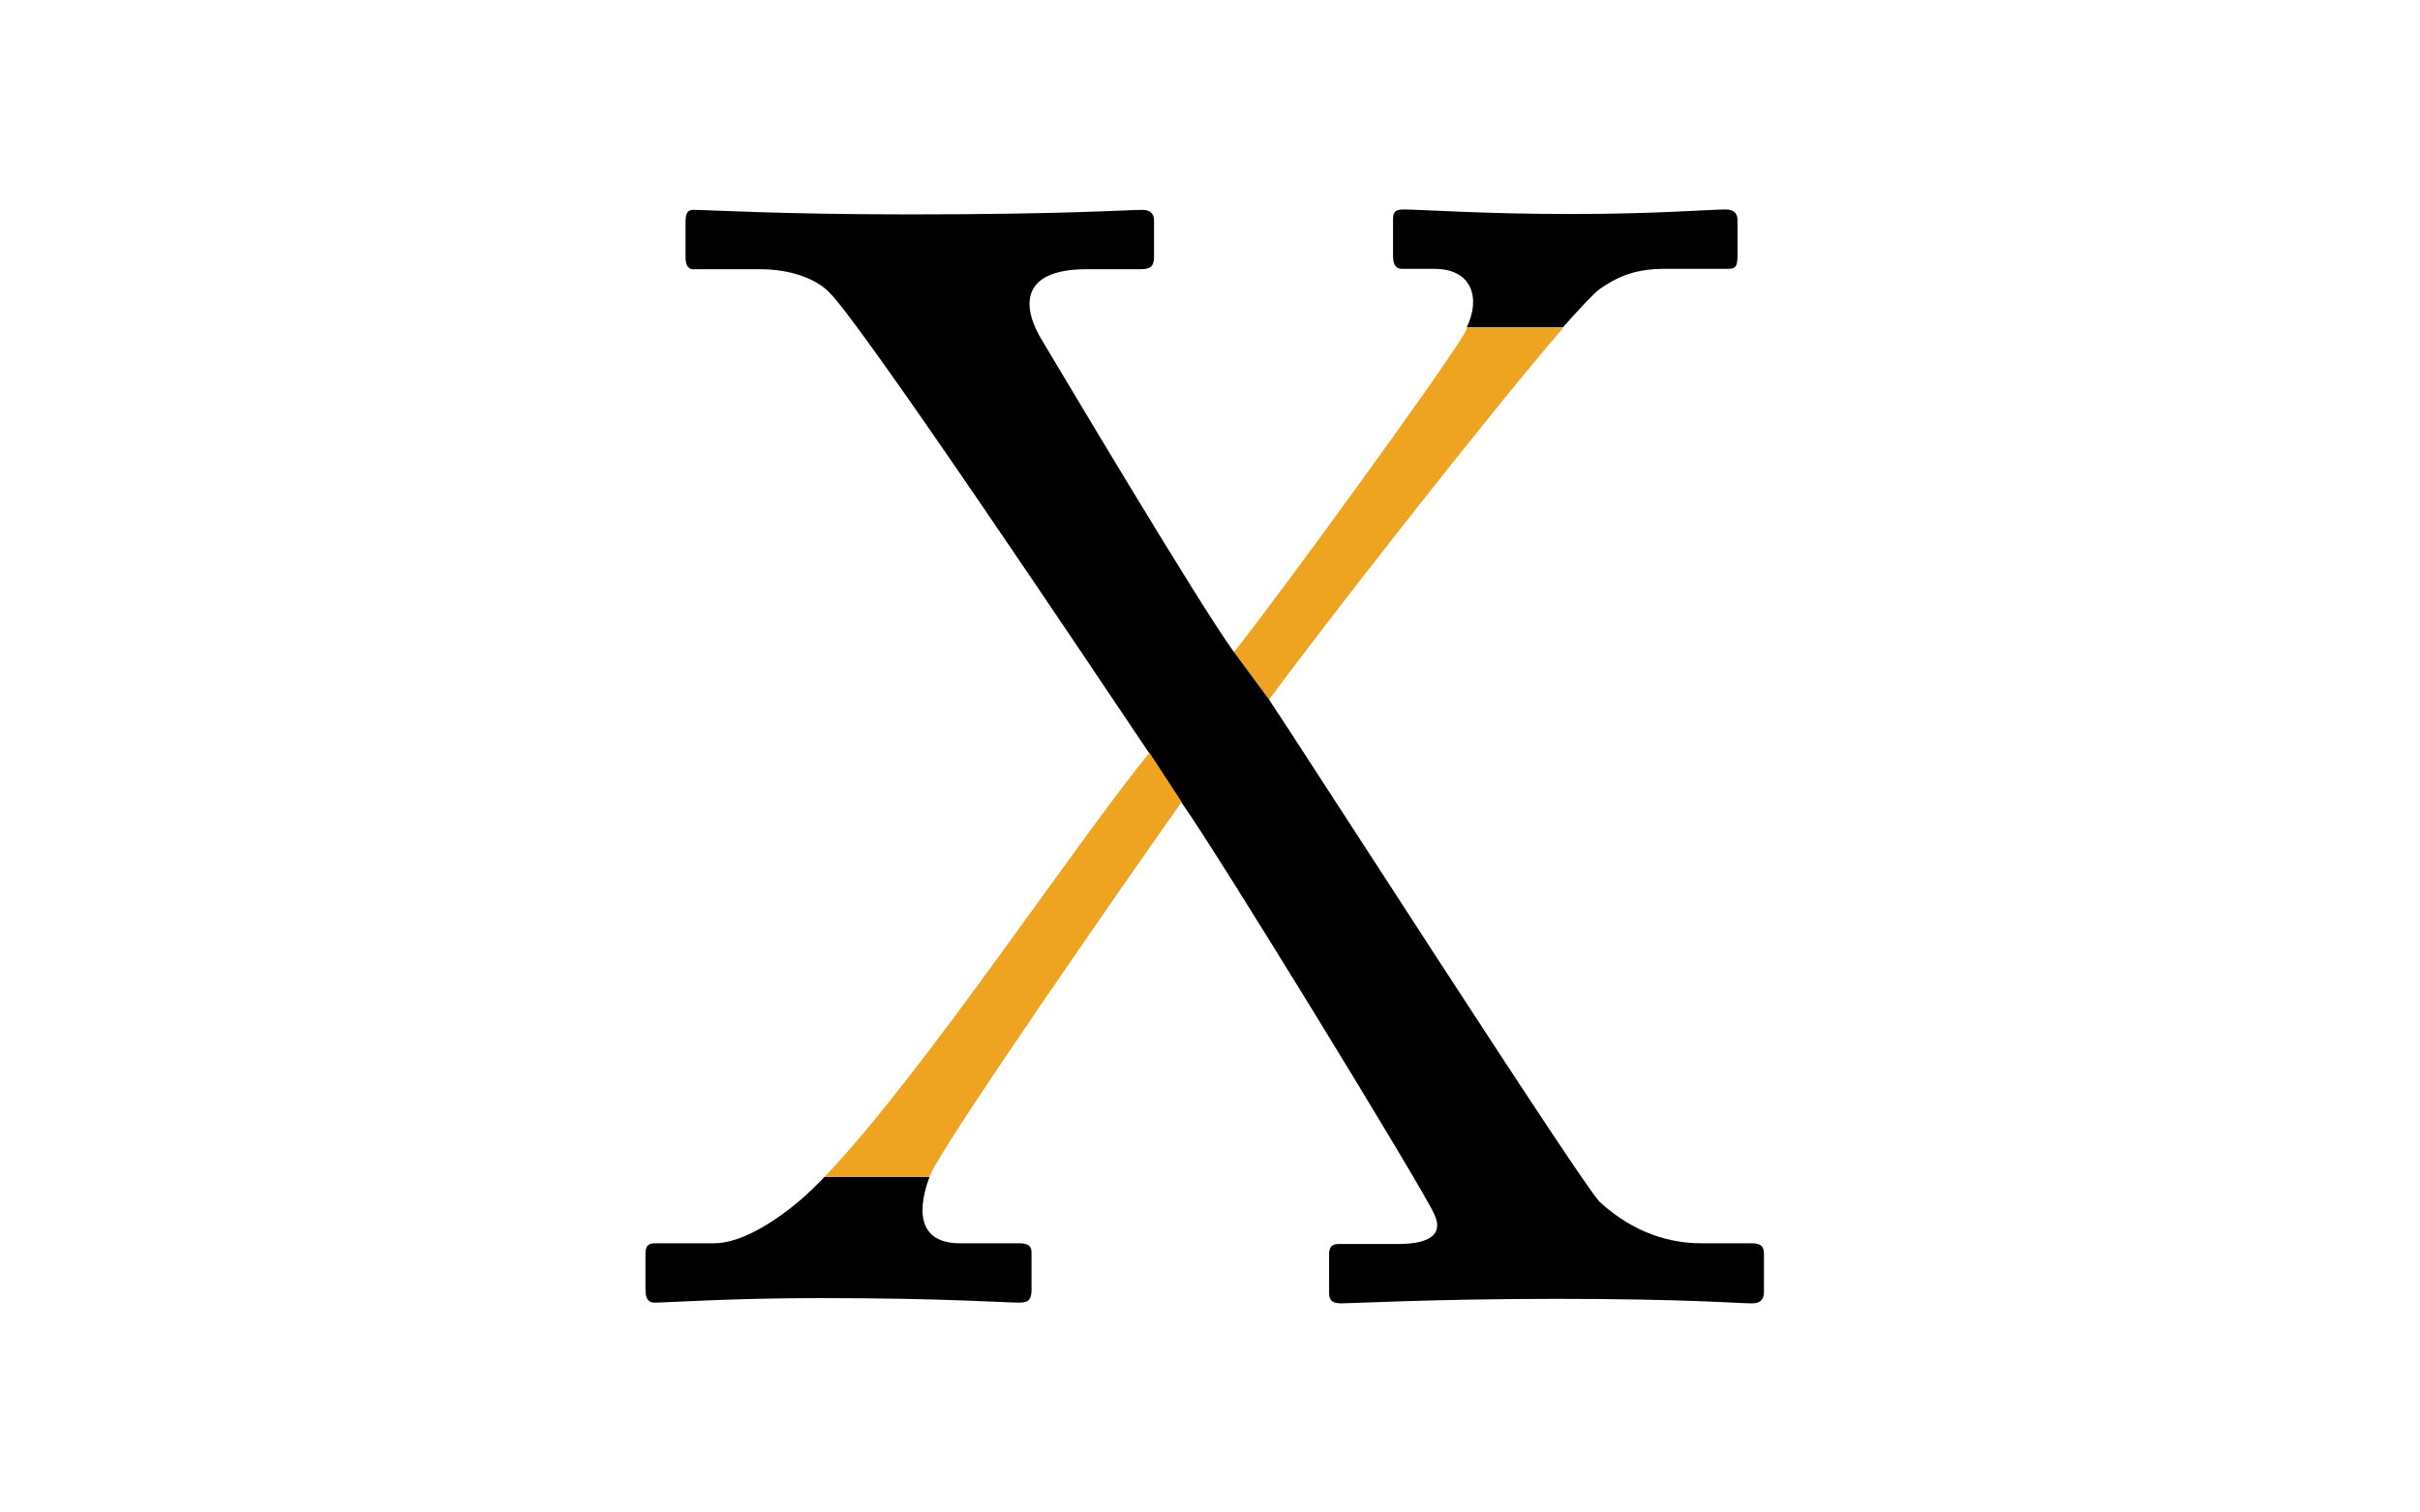 <?xml version="1.0" encoding="utf-8"?>
<!-- Generator: Adobe Illustrator 21.1.0, SVG Export Plug-In . SVG Version: 6.00 Build 0)  -->
<svg version="1.1" id="Layer_1" xmlns="http://www.w3.org/2000/svg" xmlns:xlink="http://www.w3.org/1999/xlink" x="0px" y="0px"
	 viewBox="0 0 640 400" style="enable-background:new 0 0 640 400;" xml:space="preserve">
<style type="text/css">
	.st0{fill:#EEA321;}
</style>
<g>
	<path d="M423.1,76.4c3.6-2.4,8.1-5.3,17-5.3h17c2,0,2.4-0.8,2.4-3.6v-9.3c0-1.2-0.4-2.8-3.2-2.8c-4.1,0-18.6,1.2-40.9,1.2
		c-23.1,0-39.7-1.2-44.2-1.2c-2.4,0-2.8,0.8-2.8,2.8v9.3c0,2,0.4,3.6,2.4,3.6h8.5c10.1,0,12.3,7.8,8.6,15.5h25.4
		C418.2,81.1,421.7,77.4,423.1,76.4z"/>
	<path class="st0" d="M413.4,86.7H388c-0.2,0.4-0.3,0.7-0.5,1.1c-4.1,7.7-49.8,70.5-61.2,84.7l9.3,12.6
		C348.1,167.9,392.9,110.5,413.4,86.7z"/>
</g>
<g>
	<path d="M212,317.1c-8.1,6.9-16.6,11.7-23.1,11.7h-15.8c-2,0-2.4,1.2-2.4,2.8v9.3c0,2,0.4,3.6,2.4,3.6c3.6,0,19.9-1.2,43.8-1.2
		c32.8,0,48.6,1.2,52.7,1.2c2.8,0,3.2-1.2,3.2-3.6v-9.7c0-1.2-0.4-2.4-3.2-2.4h-15.8c-9.5,0-12-6.6-8-17.5H218
		C215.9,313.5,213.9,315.4,212,317.1z"/>
	<path d="M463.2,328.8h-13.4c-7.7,0-17.4-2.4-26.7-10.9c-4.1-3.6-82.2-125.2-87.5-132.9l-9.3-12.6c-9.7-13.4-47-76.2-50.6-82.2
		c-5.3-8.5-6.5-19,11.7-19h14.2c3.2,0,3.6-1.2,3.6-3.6v-9.3c0-1.2-0.4-2.8-3.2-2.8c-3.6,0-20.7,1.2-61.2,1.2
		c-34.8,0-53.5-1.2-57.5-1.2c-1.6,0-2,1.2-2,3.2v9.3c0,1.6,0.4,3.2,2,3.2h17.8c7.7,0,14.6,2.4,18.2,6.1c9.3,9.3,70.5,100.9,84.7,122
		l8.5,13c8.5,11.7,64.4,102.9,66.9,109c2.4,5.3-1.6,7.7-9.7,7.7h-15.8c-2,0-2.4,1.2-2.4,2.8v10.1c0,1.6,0.4,2.8,3.2,2.8
		s24.7-1.2,57.1-1.2c34,0,48.2,1.2,51.5,1.2c2.8,0,3.2-1.6,3.2-3.2v-9.7C466.5,330,466.1,328.8,463.2,328.8z"/>
	<path class="st0" d="M218,311.3h27.8c0.1-0.3,0.2-0.5,0.3-0.7c2.8-7.3,50.6-76.2,66.4-98.5l-8.5-13
		C285.6,221.3,243.7,284.6,218,311.3z"/>
</g>
</svg>
